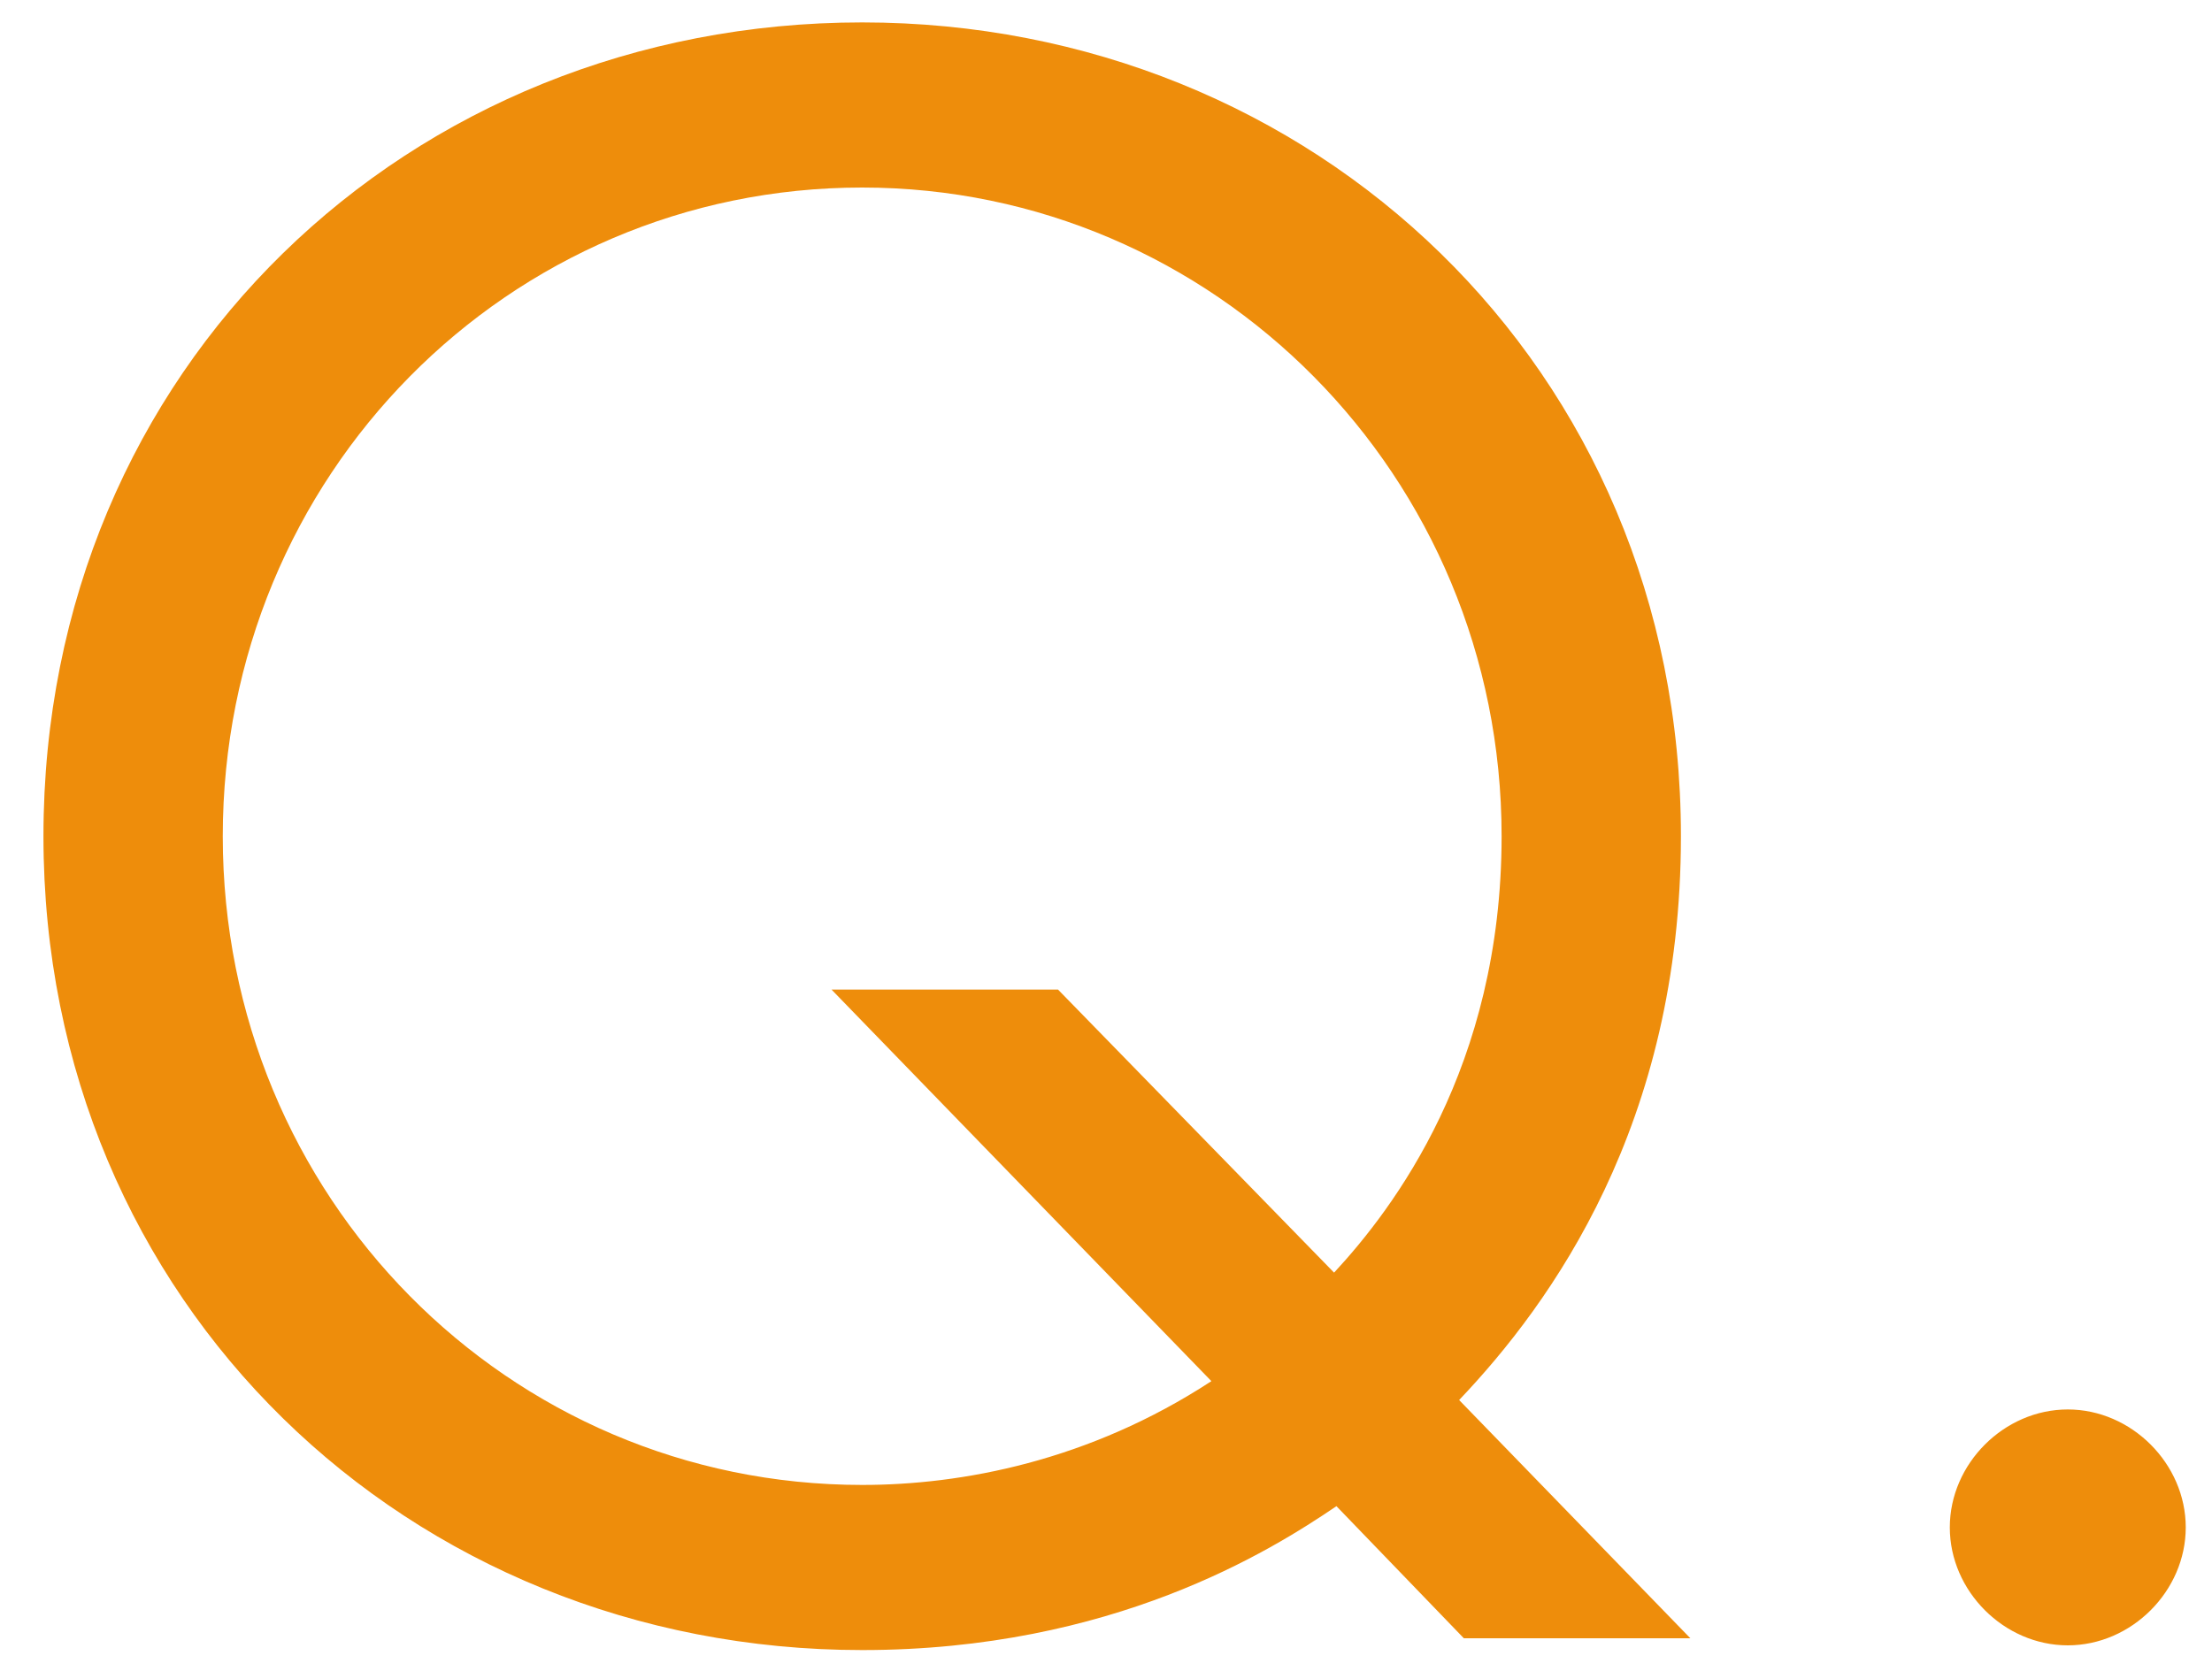 <svg width="45" height="34" viewBox="0 0 45 34" fill="none" xmlns="http://www.w3.org/2000/svg">
<path d="M29.78 33.336L27.188 30.648C25.844 31.56 22.628 33.576 17.54 33.576C8.324 33.576 0.884 26.52 0.884 17.016C0.884 7.464 8.324 0.456 17.54 0.456C26.708 0.456 34.196 7.464 34.196 17.016C34.196 22.872 31.556 26.52 29.684 28.488L34.388 33.336H29.78ZM21.524 20.136L27.14 25.896C28.34 24.6 30.548 21.72 30.548 17.016C30.548 9.672 24.692 3.816 17.54 3.816C10.34 3.816 4.532 9.672 4.532 17.016C4.532 24.36 10.34 30.216 17.54 30.216C19.556 30.216 22.148 29.736 24.644 28.104L16.916 20.136H21.524ZM39.666 31.08C39.666 29.784 40.77 28.68 42.066 28.68C43.362 28.68 44.466 29.784 44.466 31.08C44.466 32.376 43.362 33.48 42.066 33.48C40.77 33.48 39.666 32.376 39.666 31.08Z" fill="#EE8D0B"/>
</svg>
